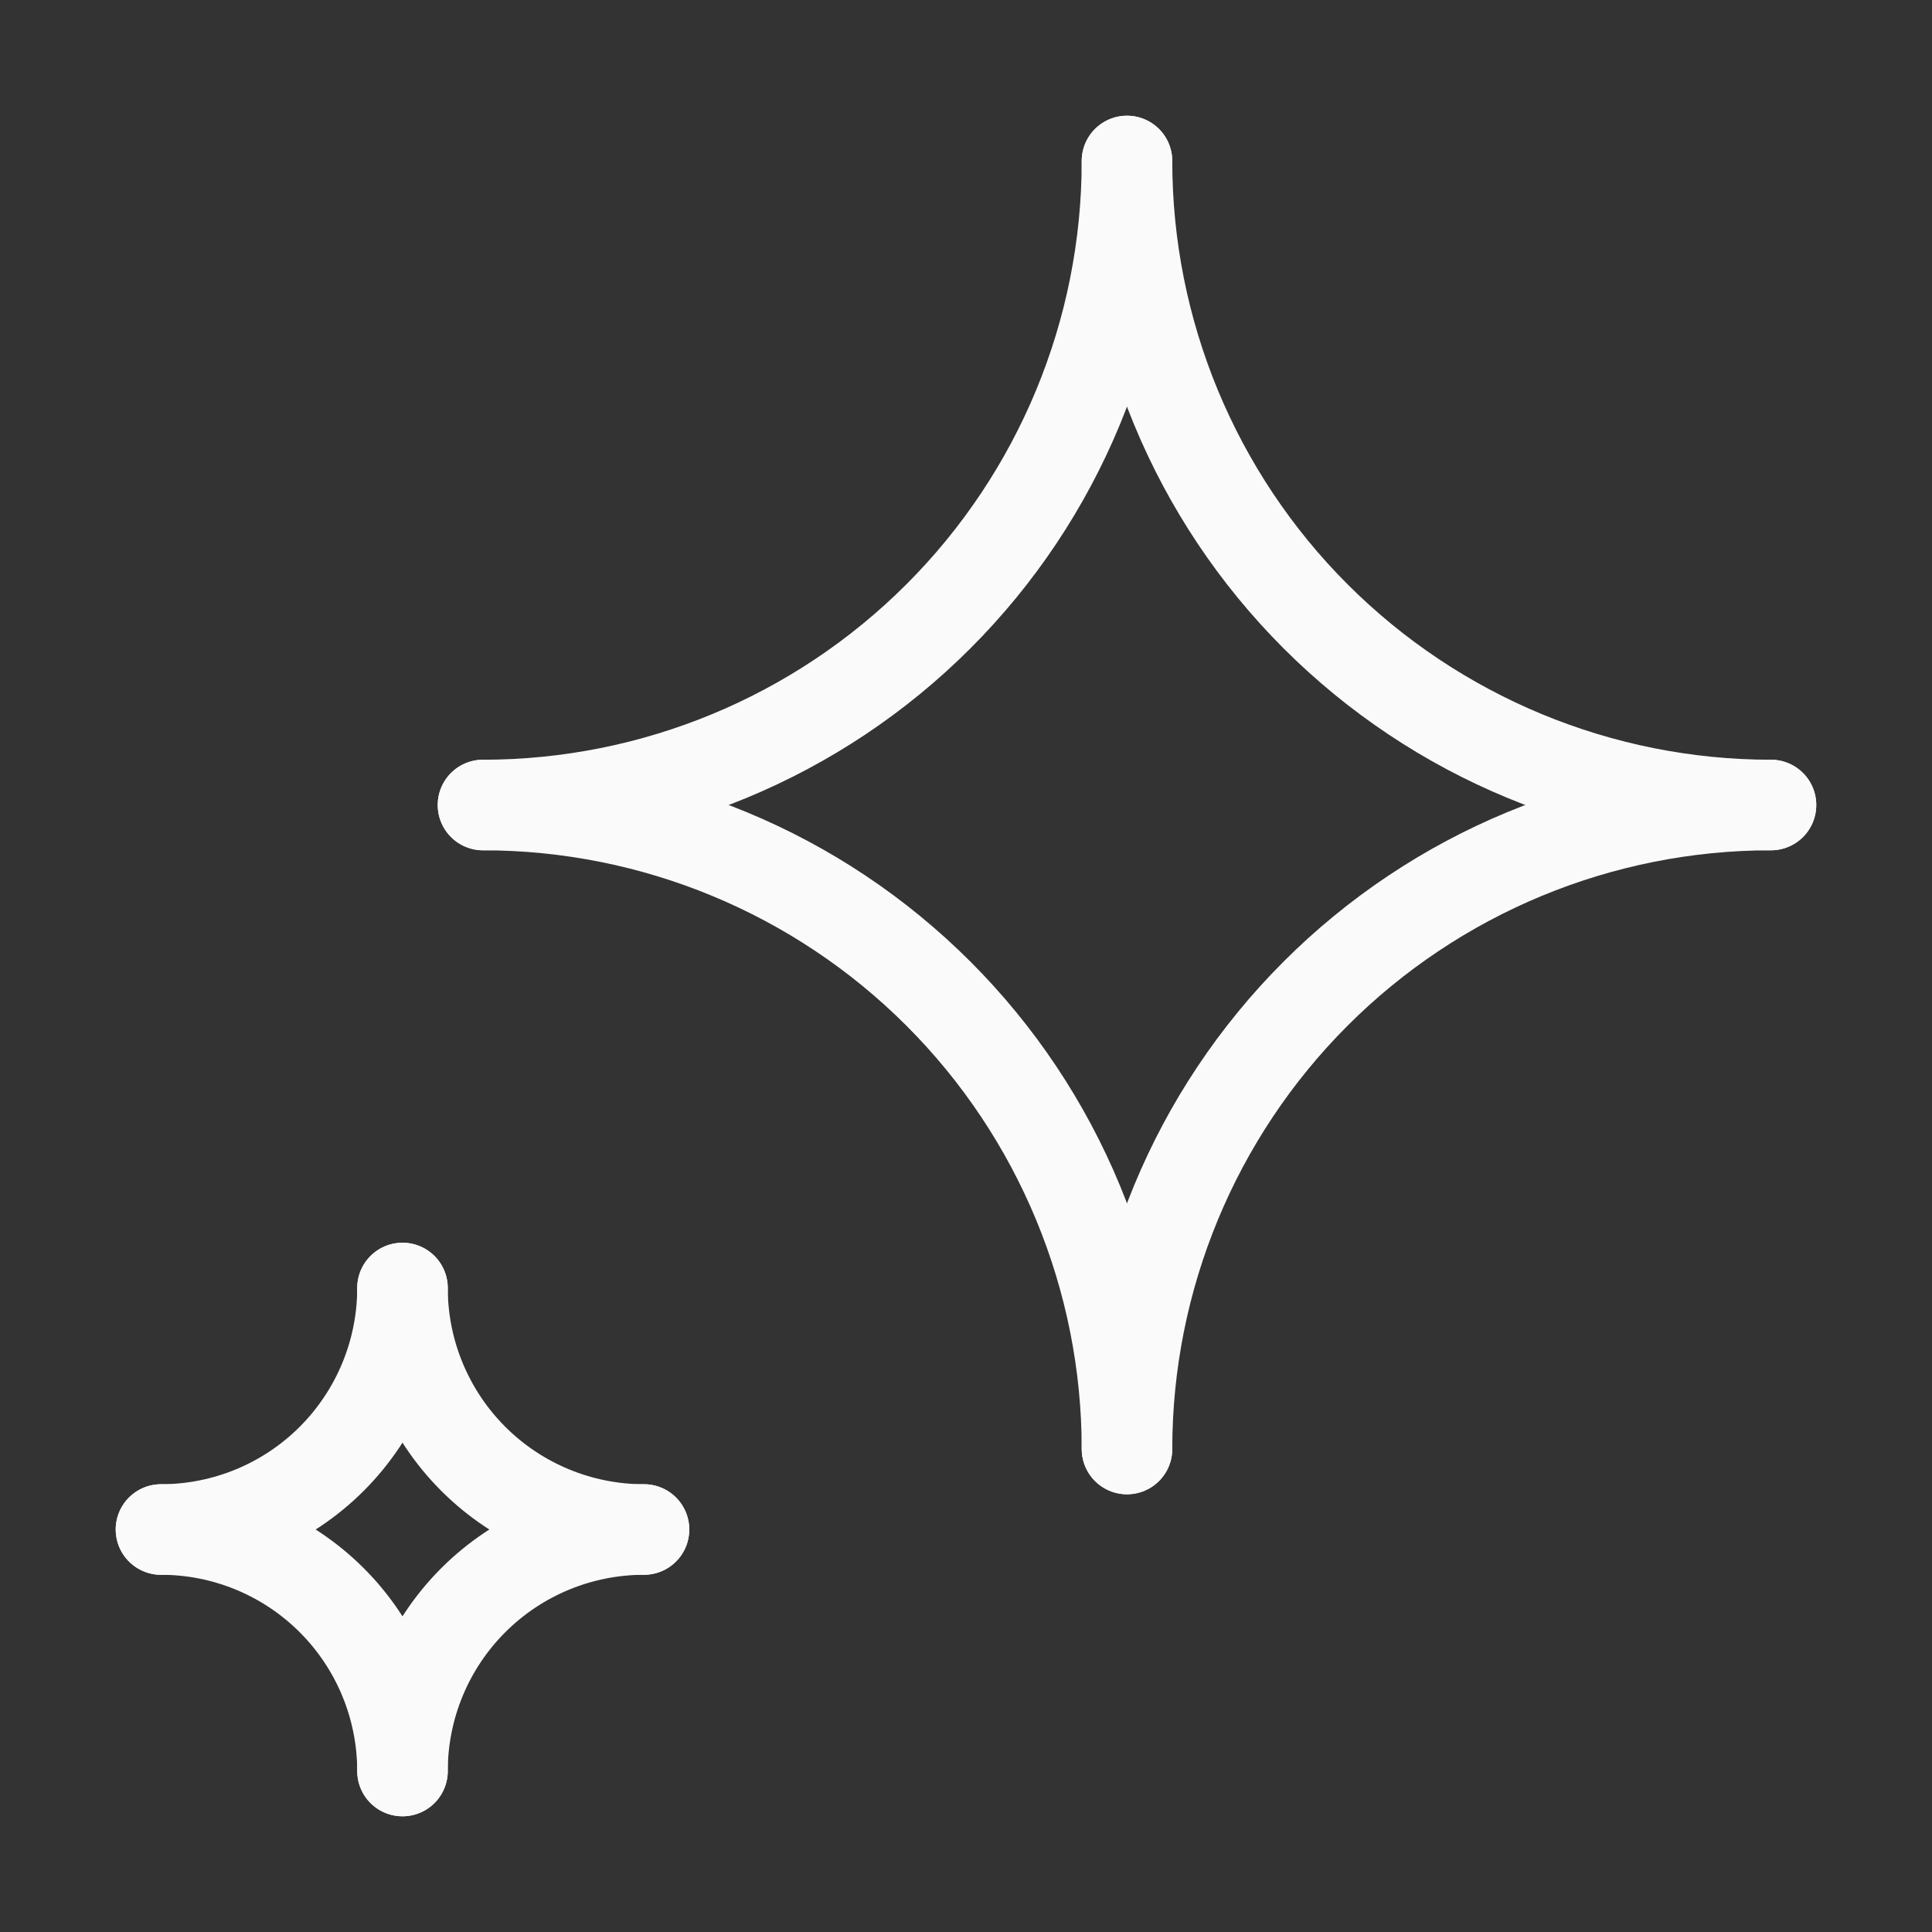 <svg width="64" height="64" viewBox="0 0 64 64" fill="none" xmlns="http://www.w3.org/2000/svg">
<rect x="0" y="0" width="64" height="64" fill="#333333" stroke="none"/>
<g id="prime">
<path id="stroke" d="M37.333 5.333C37.333 10.991 39.581 16.418 43.581 20.418C47.582 24.419 53.008 26.667 58.666 26.667" stroke="#FAFAFA" stroke-width="3" stroke-linecap="round" stroke-linejoin="round"/>
<path id="stroke_2" d="M16 26.667C21.658 26.667 27.084 24.419 31.085 20.418C35.086 16.418 37.333 10.991 37.333 5.333" stroke="#FAFAFA" stroke-width="3" stroke-linecap="round" stroke-linejoin="round"/>
<path id="stroke_3" d="M37.333 48C37.333 42.342 35.086 36.916 31.085 32.915C27.084 28.914 21.658 26.667 16 26.667" stroke="#FAFAFA" stroke-width="3" stroke-linecap="round" stroke-linejoin="round"/>
<path id="stroke_4" d="M58.666 26.667C53.008 26.667 47.582 28.914 43.581 32.915C39.581 36.916 37.333 42.342 37.333 48" stroke="#FAFAFA" stroke-width="3" stroke-linecap="round" stroke-linejoin="round"/>
<path id="stroke_5" d="M13.333 42.667C13.333 44.788 14.176 46.823 15.676 48.324C17.176 49.824 19.211 50.667 21.333 50.667" stroke="#FAFAFA" stroke-width="3" stroke-linecap="round" stroke-linejoin="round"/>
<path id="stroke_6" d="M5.333 50.667C7.455 50.667 9.49 49.824 10.99 48.324C12.49 46.823 13.333 44.788 13.333 42.667" stroke="#FAFAFA" stroke-width="3" stroke-linecap="round" stroke-linejoin="round"/>
<path id="stroke_7" d="M13.333 58.667C13.333 56.545 12.49 54.51 10.99 53.01C9.49 51.51 7.455 50.667 5.333 50.667" stroke="#FAFAFA" stroke-width="3" stroke-linecap="round" stroke-linejoin="round"/>
<path id="stroke_8" d="M21.333 50.667C19.211 50.667 17.176 51.51 15.676 53.01C14.176 54.51 13.333 56.545 13.333 58.667" stroke="#FAFAFA" stroke-width="3" stroke-linecap="round" stroke-linejoin="round"/>
</g>
</svg>
